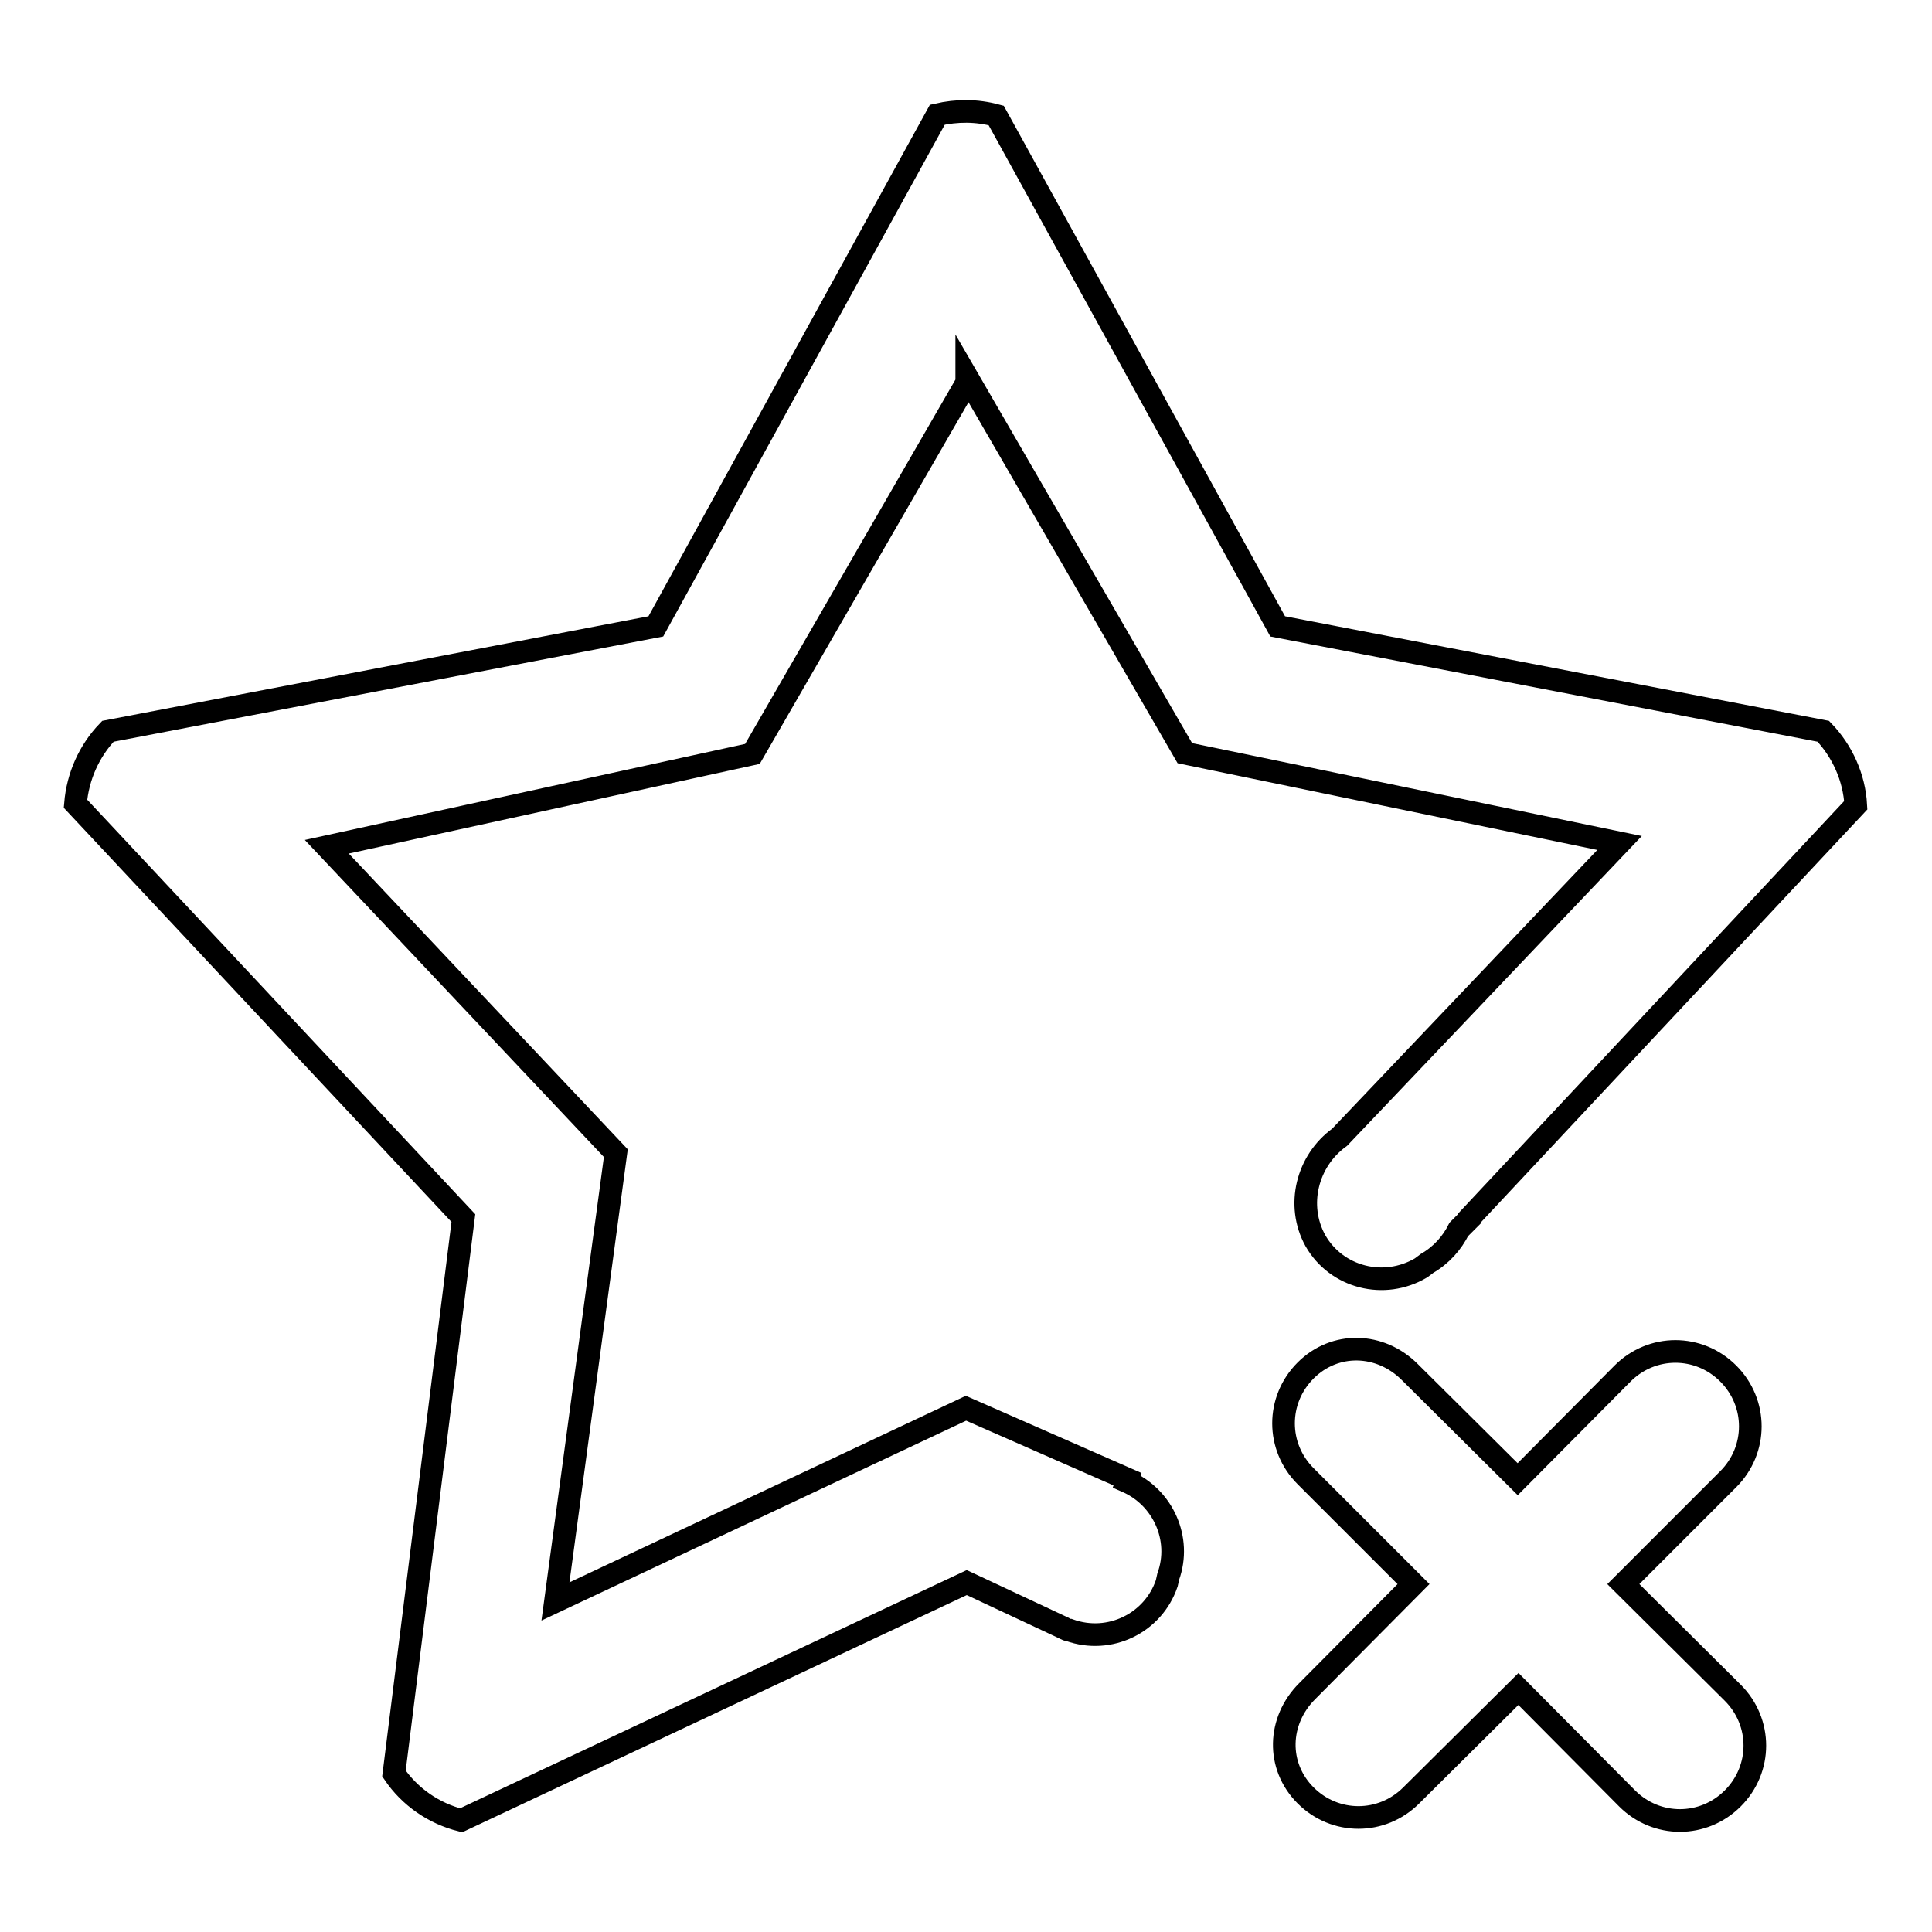 <?xml version="1.0" encoding="utf-8"?>
<!-- Svg Vector Icons : http://www.onlinewebfonts.com/icon -->
<!DOCTYPE svg PUBLIC "-//W3C//DTD SVG 1.1//EN" "http://www.w3.org/Graphics/SVG/1.1/DTD/svg11.dtd">
<svg version="1.1" xmlns="http://www.w3.org/2000/svg" xmlns:xlink="http://www.w3.org/1999/xlink" x="0px" y="0px" viewBox="0 0 256 256" enable-background="new 0 0 256 256" xml:space="preserve">
<g><g><path stroke-width="3" fill-opacity="0" stroke="#000000"  d="M128.1,50.7v-0.8L157,99.8l57.6,11.9l-37.1,39c-4.3,3.1-5.8,9-3.2,13.7c2.8,4.9,9.1,6.5,14,3.6l0.8-0.6c1.9-1.1,3.3-2.7,4.2-4.5l1.4-1.4v-0.1l51.2-54.7c-0.2-3.7-1.8-7.2-4.3-9.8L169.3,83L132,15.3c-2.6-0.7-5.2-0.7-7.8-0.1L86.9,83L14.3,96.9c-2.5,2.6-4,6-4.3,9.6l51.4,54.9L52.2,235c2.1,3.1,5.3,5.3,8.9,6.2l67-31.5l12.6,5.9c0.1,0,0.2,0.1,0.2,0.1l0.2,0.1l0,0c0.2,0.1,0.4,0.2,0.6,0.2c5.3,1.9,11.1-0.9,12.9-6.2l0.2-0.9c1.8-5-0.7-10.5-5.5-12.6l0.1-0.3l-21.4-9.4l-54.4,25.6l8-59.4l-38.3-40.6l56.4-12.3L128.1,50.7z M215.1,209.9L229,196c3.9-3.9,3.9-10.1,0-14c-3.9-3.9-10.1-3.9-14,0l-13.9,14l-14.3-14.2c-3.9-3.9-9.9-4.1-13.8-0.2c-3.9,3.9-3.9,10.1,0,14l14.3,14.3l-14.1,14.2c-3.9,3.9-4.1,9.9-0.2,13.8c3.9,3.9,10.1,3.9,14,0l14.2-14.1l14.4,14.5c3.9,3.9,10.1,3.9,14,0c3.9-3.9,3.9-10.1,0-14L215.1,209.9z"/></g></g>
</svg>